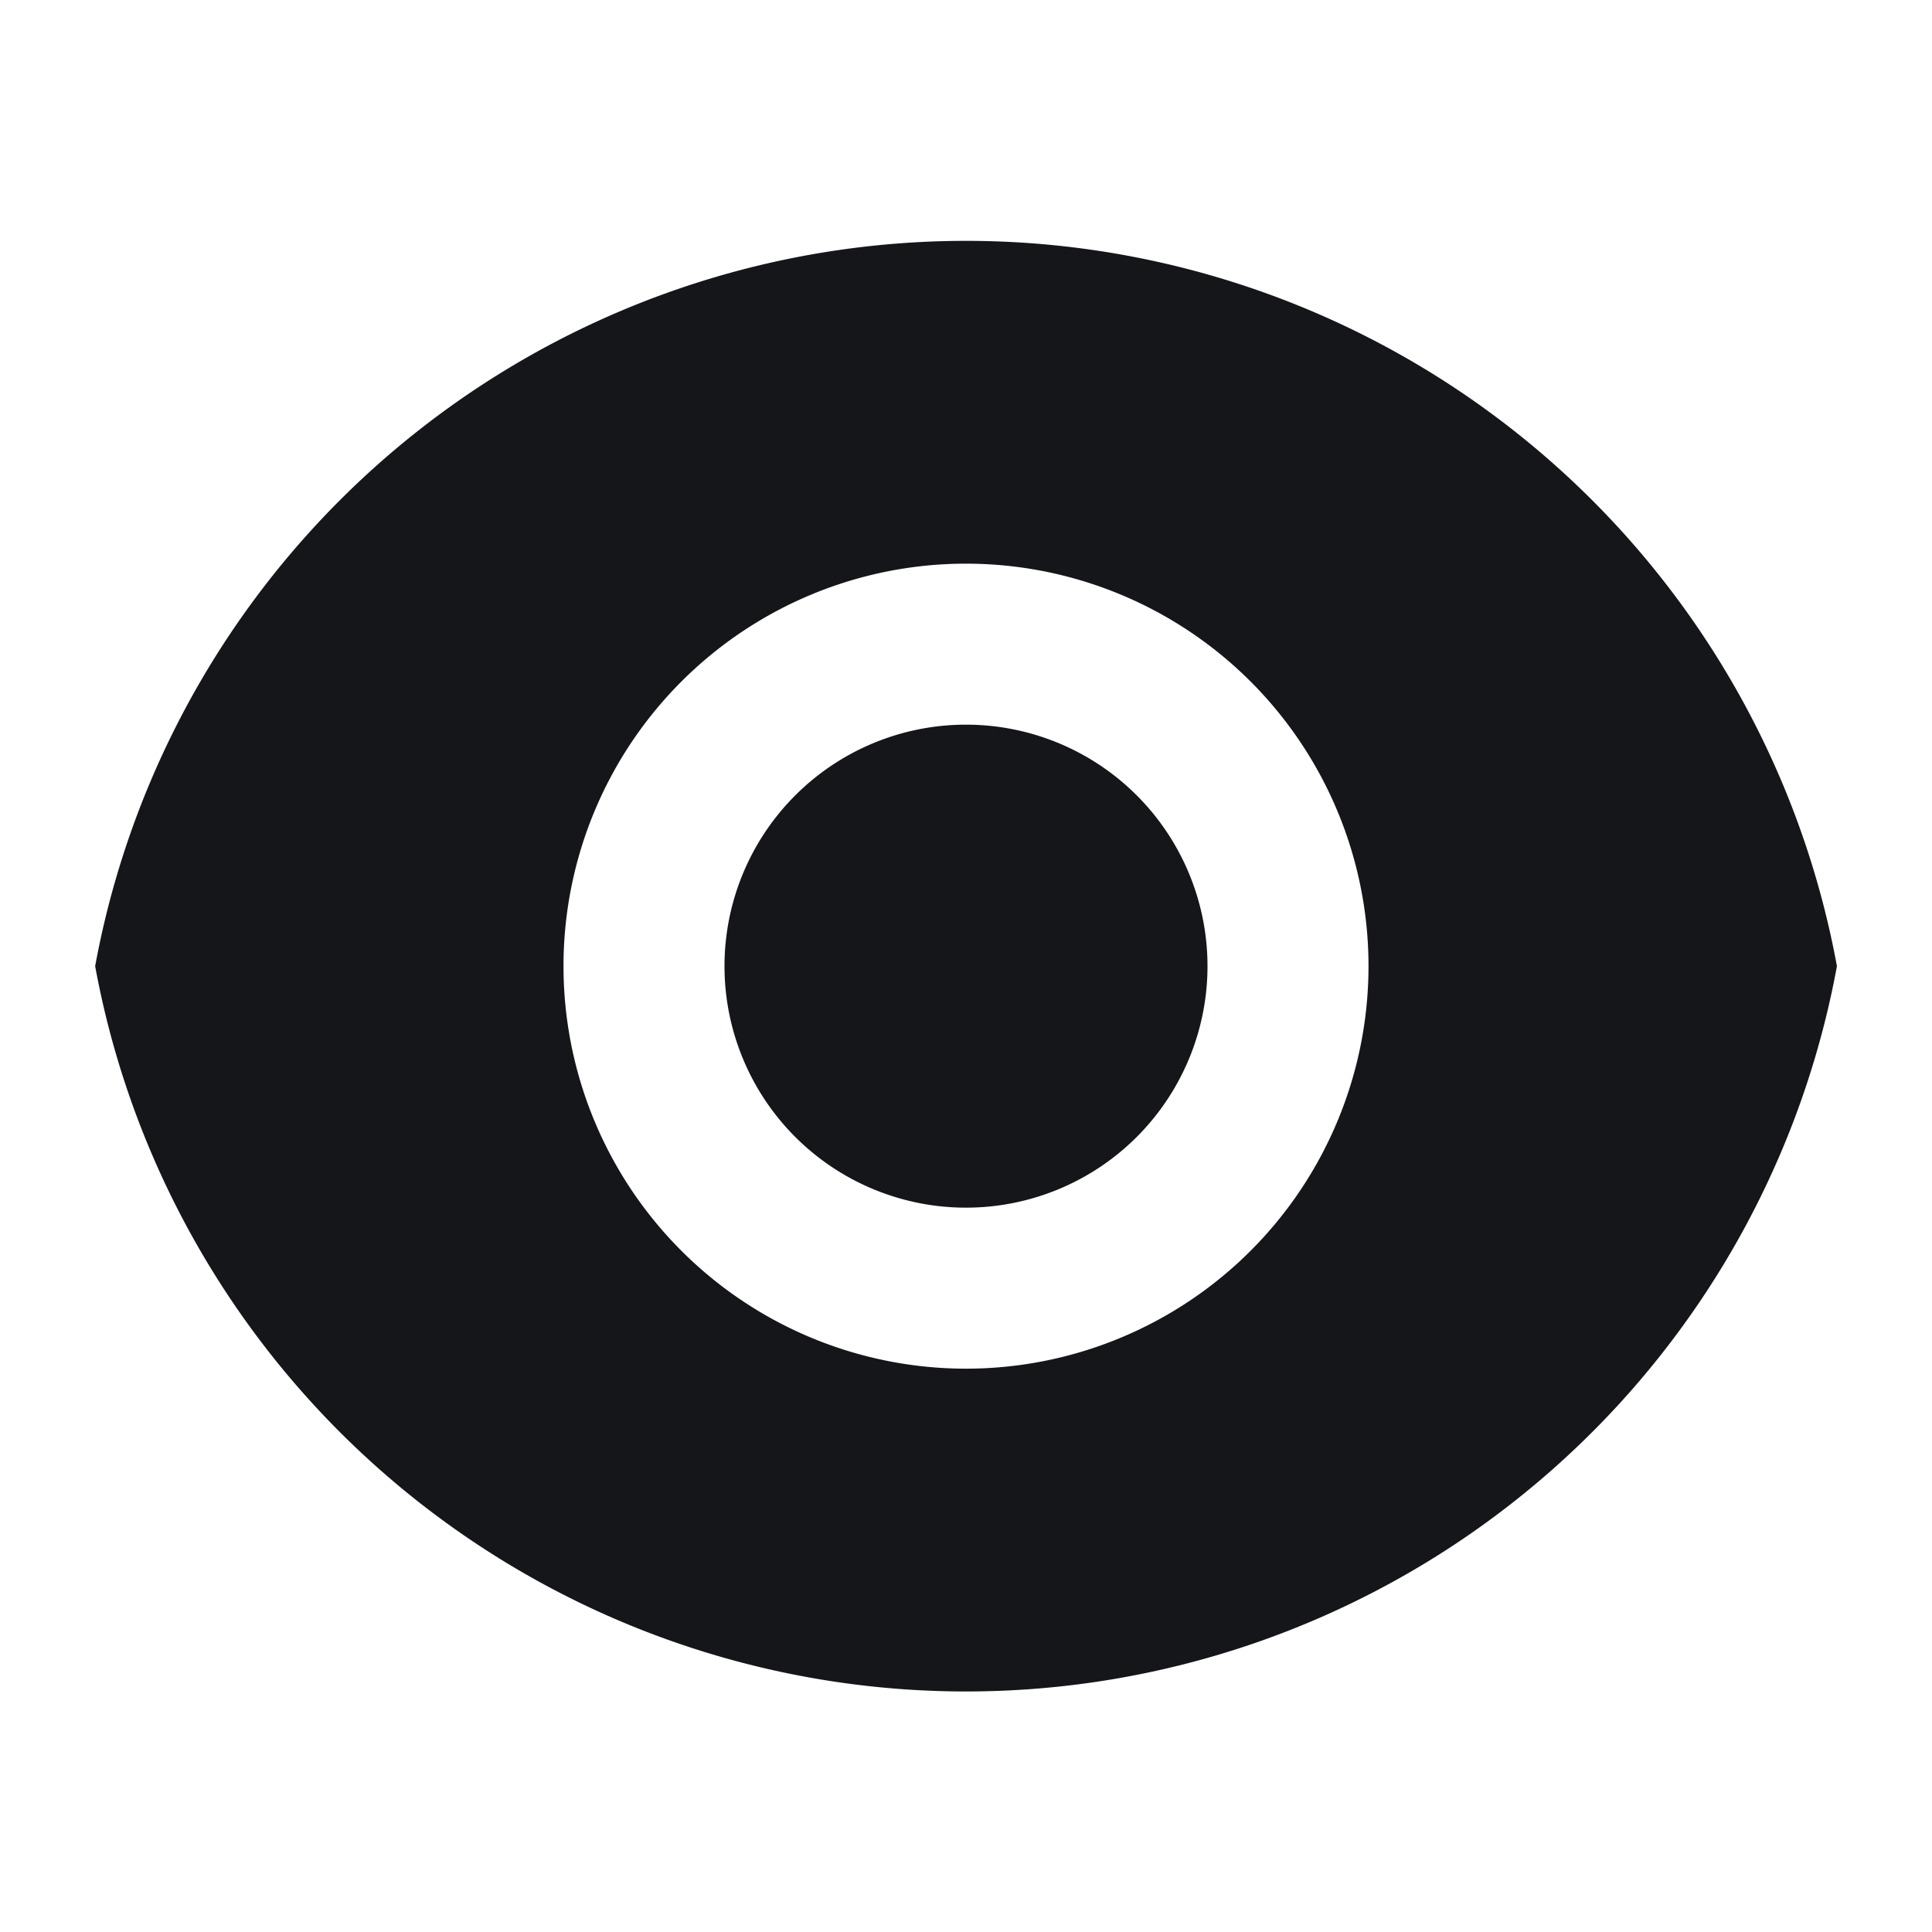 <svg xmlns="http://www.w3.org/2000/svg" xmlns:xlink="http://www.w3.org/1999/xlink" width="24" height="24" viewBox="0 0 24 24">
  <defs>
    <clipPath id="clip-path">
      <path id="mask" d="M0,0H24V24H0Z" transform="translate(266 100)" fill="none"/>
    </clipPath>
  </defs>
  <g id="ico-read-on" transform="translate(-266 -100)" clip-path="url(#clip-path)">
    <path id="패스_77371" data-name="패스 77371" d="M1.182,12a11,11,0,0,1,21.637,0A11,11,0,0,1,1.182,12ZM12,17a5,5,0,1,0-5-5A5,5,0,0,0,12,17Zm0-2a3,3,0,1,1,3-3A3,3,0,0,1,12,15Z" transform="translate(266 100.002)" fill="#14161a"/>
  </g>
</svg>
